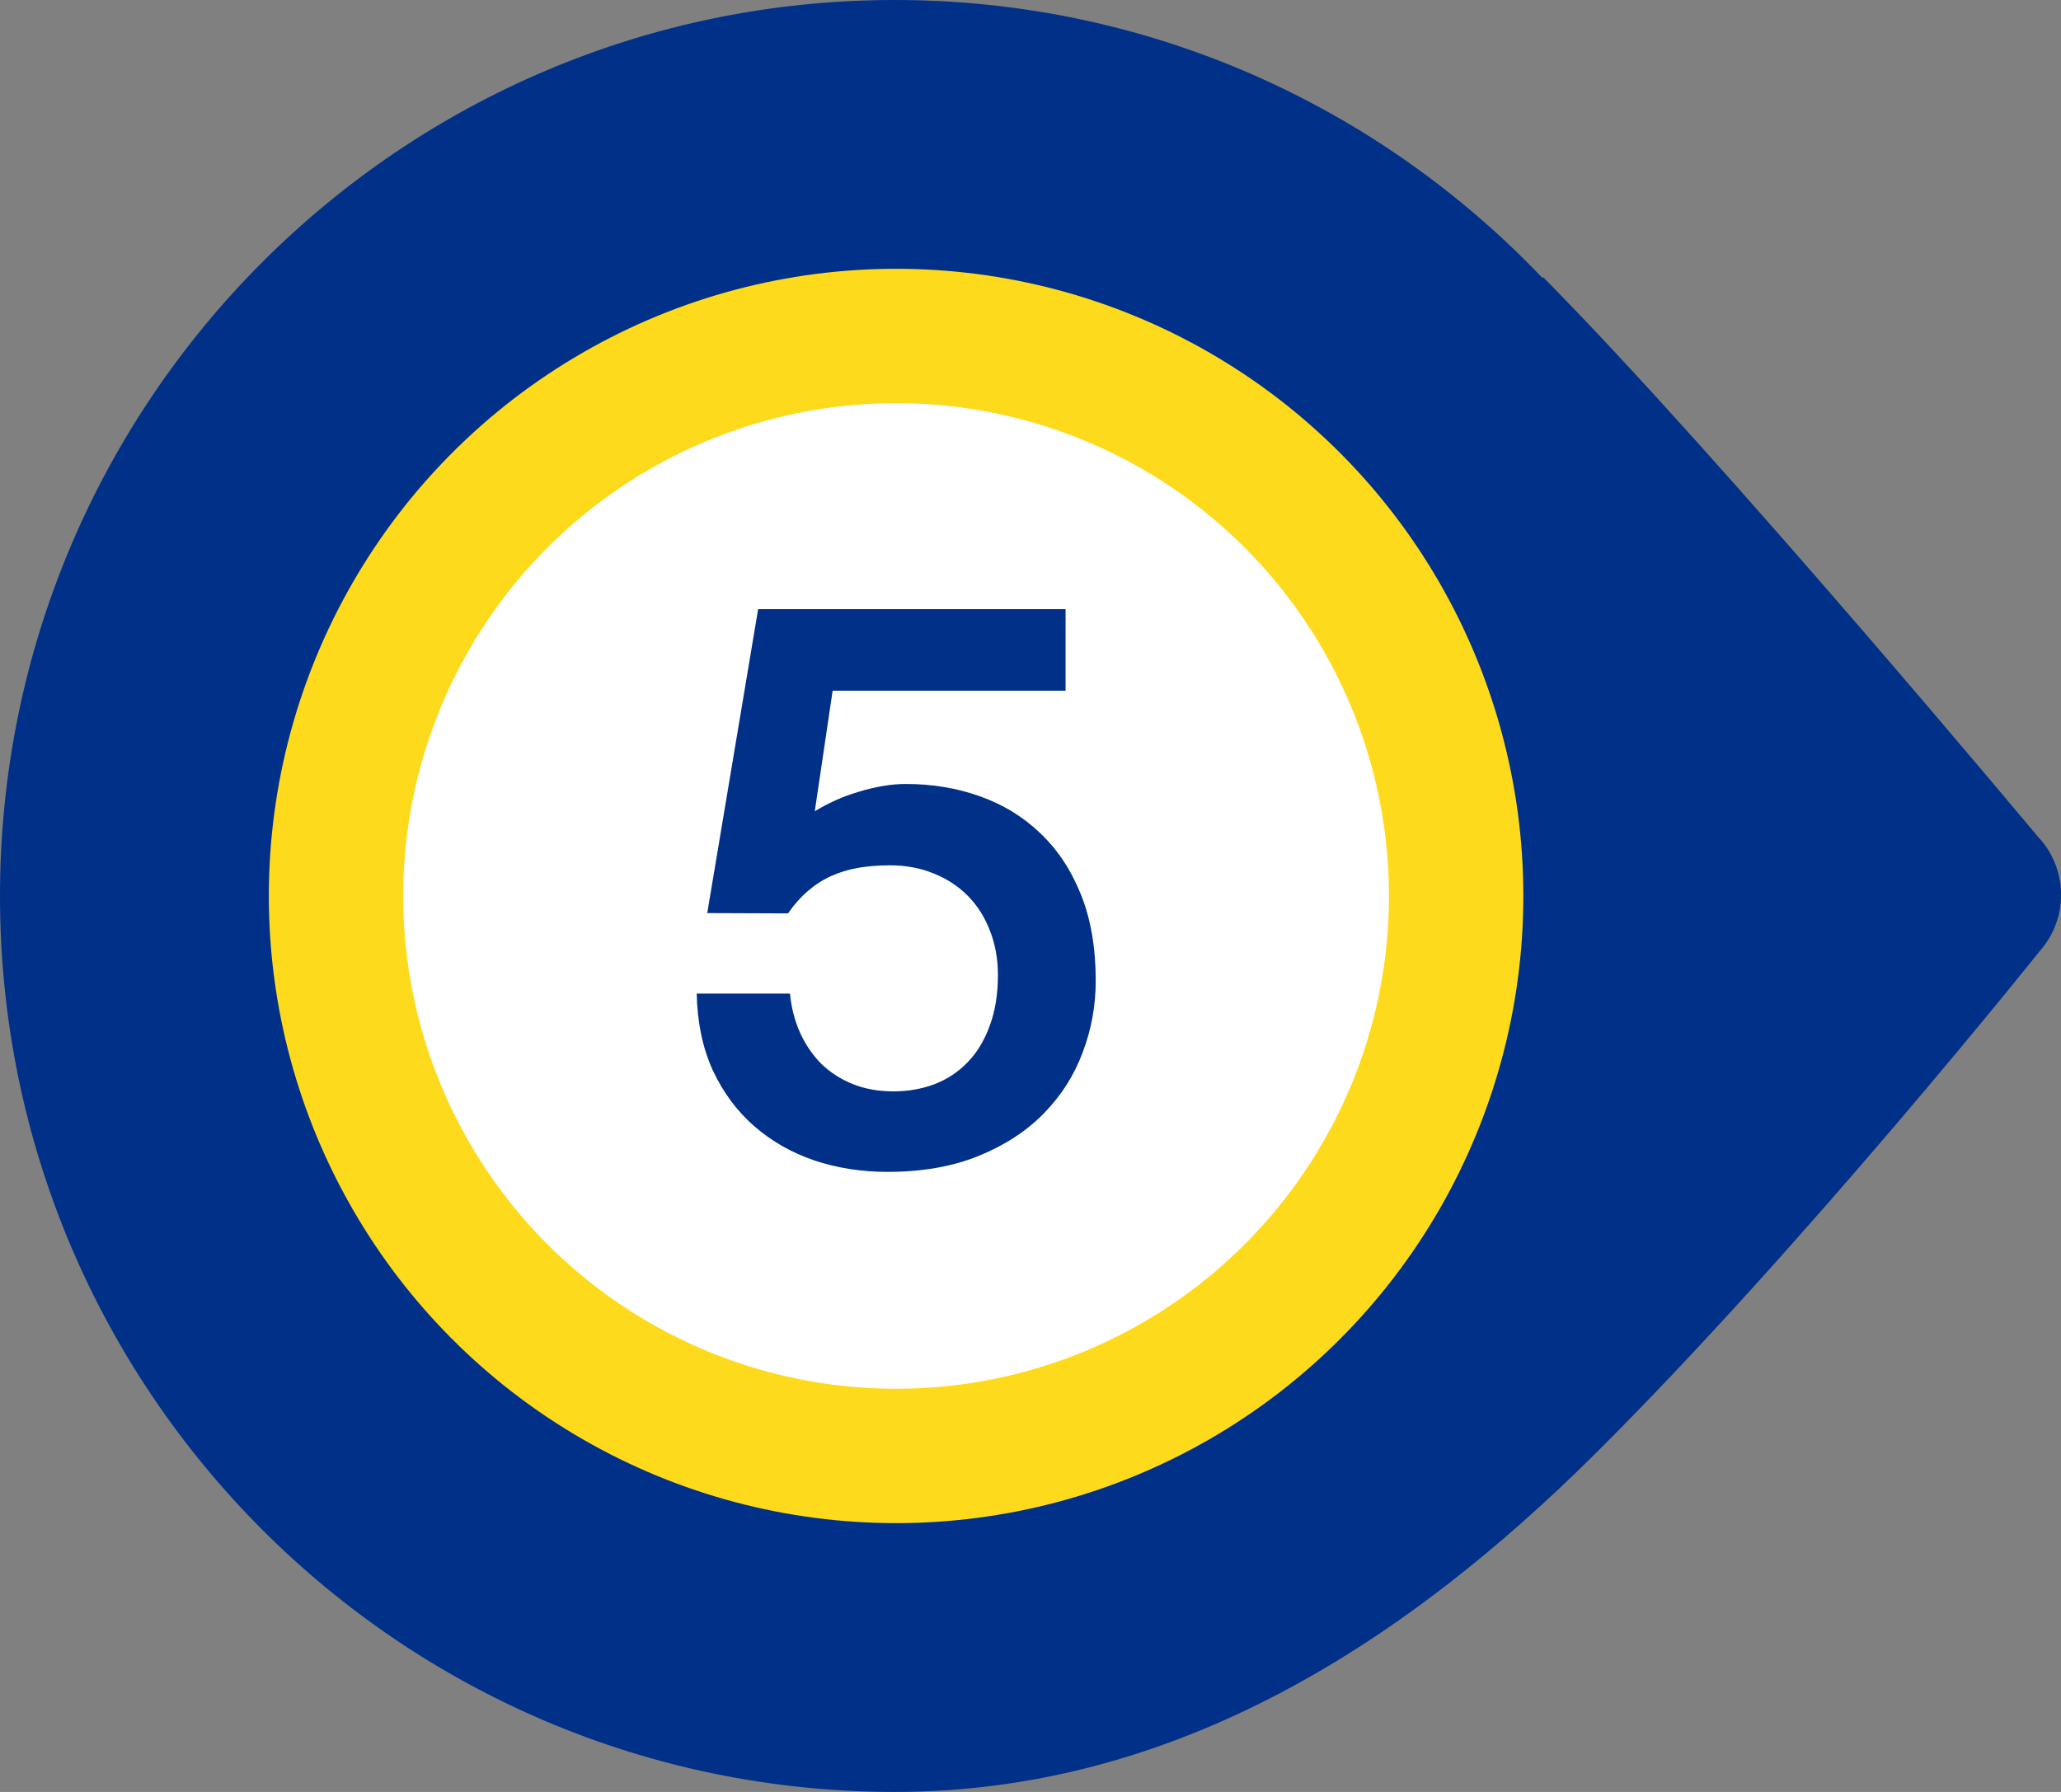 <svg width="46" height="40" viewBox="0 0 46 40" fill="none" xmlns="http://www.w3.org/2000/svg">
<rect x="0" y="0" width="46" height="40" fill="#808080" stroke="none"/>
<g clip-path="url(#clip0_15403_43387)">
<path d="M45.521 18.721C45.521 18.721 38.442 10.226 34.434 6.18V6.213C30.795 2.387 25.664 0 19.972 0C8.94 0 0 8.953 0 20C0 31.047 8.94 40 19.972 40C26.297 40 31.428 36.599 35.596 32.459C40.297 27.784 45.527 21.229 45.527 21.229C46.16 20.513 46.16 19.438 45.527 18.721H45.521Z" fill="#003087"/>
<circle cx="20" cy="20" r="12.5" fill="white" stroke="#FEDA1D" stroke-width="3"/>
<path d="M18.584 15.418L18.185 18.11C18.328 18.021 18.485 17.939 18.654 17.862C18.824 17.786 18.997 17.723 19.175 17.672C19.352 17.617 19.53 17.575 19.708 17.545C19.886 17.515 20.055 17.5 20.216 17.5C20.804 17.5 21.354 17.591 21.866 17.773C22.383 17.955 22.833 18.23 23.218 18.599C23.603 18.963 23.906 19.42 24.126 19.97C24.346 20.516 24.456 21.157 24.456 21.893C24.456 22.447 24.359 22.981 24.164 23.493C23.974 24.005 23.684 24.46 23.294 24.857C22.909 25.251 22.425 25.566 21.841 25.803C21.261 26.04 20.582 26.159 19.803 26.159C19.232 26.159 18.69 26.074 18.178 25.905C17.67 25.731 17.224 25.477 16.839 25.143C16.454 24.809 16.145 24.394 15.912 23.899C15.684 23.4 15.563 22.826 15.55 22.179H17.632C17.662 22.492 17.736 22.782 17.855 23.048C17.973 23.311 18.13 23.541 18.324 23.74C18.523 23.935 18.758 24.087 19.029 24.197C19.3 24.307 19.604 24.362 19.943 24.362C20.265 24.362 20.567 24.309 20.851 24.204C21.138 24.094 21.386 23.931 21.593 23.715C21.805 23.499 21.97 23.228 22.088 22.902C22.211 22.576 22.273 22.196 22.273 21.76C22.273 21.404 22.213 21.076 22.095 20.776C21.98 20.475 21.817 20.217 21.606 20.002C21.394 19.786 21.14 19.619 20.844 19.5C20.548 19.377 20.222 19.316 19.867 19.316C19.609 19.316 19.369 19.335 19.149 19.373C18.934 19.411 18.733 19.473 18.546 19.557C18.36 19.642 18.187 19.754 18.026 19.894C17.869 20.029 17.723 20.194 17.588 20.389L15.785 20.382L16.921 13.597H23.783V15.418H18.584Z" fill="#003087"/>
</g>
<defs>
<clipPath id="clip0_15403_43387">
<rect width="46" height="40" fill="white"/>
</clipPath>
</defs>
</svg>
